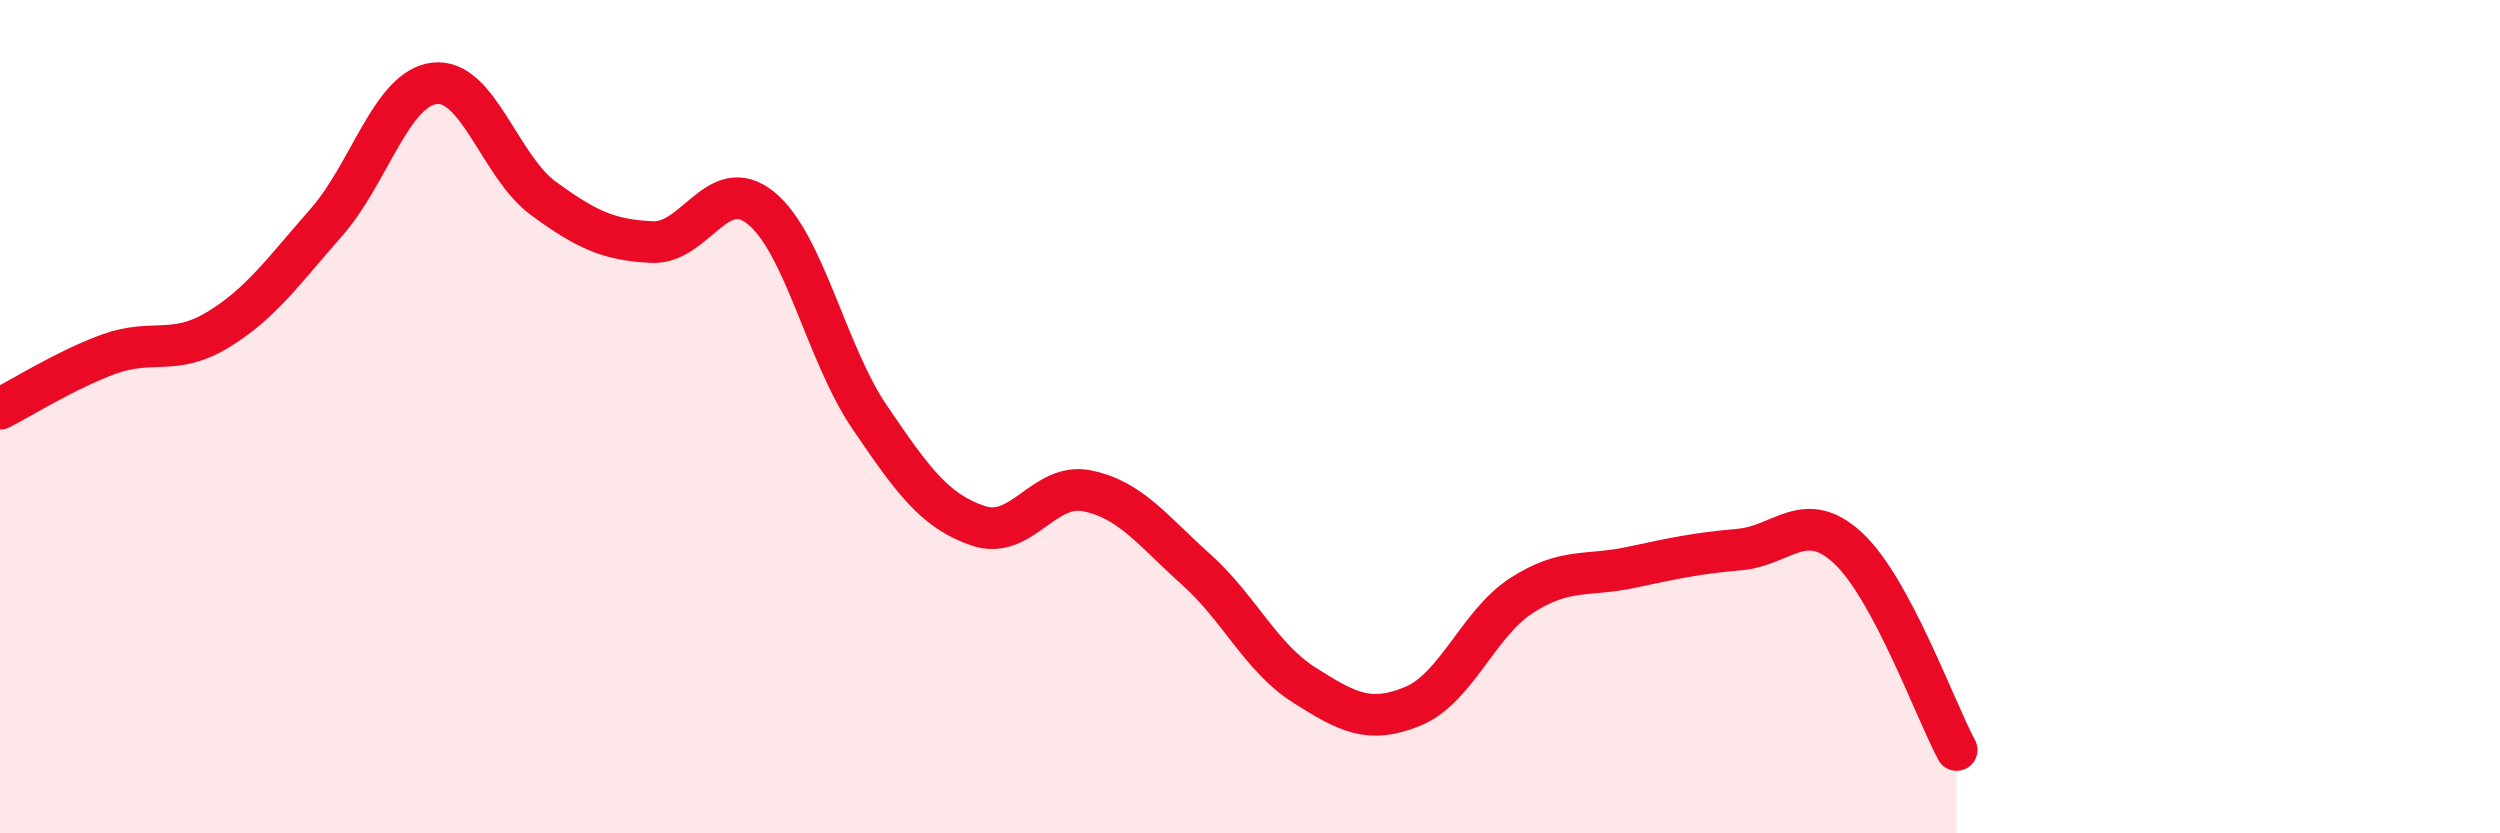 
    <svg width="60" height="20" viewBox="0 0 60 20" xmlns="http://www.w3.org/2000/svg">
      <path
        d="M 0,9.81 C 0.52,9.55 1.57,8.88 2.61,8.5 C 3.65,8.12 4.18,8.55 5.22,7.92 C 6.26,7.29 6.79,6.52 7.83,5.34 C 8.87,4.16 9.39,2.12 10.43,2 C 11.47,1.88 12,4 13.04,4.76 C 14.08,5.52 14.61,5.76 15.65,5.81 C 16.69,5.86 17.22,4.15 18.26,4.99 C 19.3,5.83 19.83,8.48 20.87,10.01 C 21.91,11.54 22.44,12.27 23.48,12.62 C 24.52,12.97 25.05,11.57 26.09,11.78 C 27.13,11.99 27.66,12.73 28.7,13.66 C 29.74,14.59 30.26,15.78 31.3,16.44 C 32.34,17.1 32.87,17.38 33.91,16.95 C 34.95,16.52 35.48,14.96 36.52,14.29 C 37.56,13.62 38.09,13.84 39.13,13.62 C 40.17,13.4 40.7,13.28 41.74,13.19 C 42.78,13.1 43.31,12.19 44.35,13.15 C 45.39,14.11 46.44,17.03 46.96,18L46.96 20L0 20Z"
        fill="#EB0A25"
        opacity="0.1"
        stroke-linecap="round"
        stroke-linejoin="round"
      />
      <path
        d="M 0,9.81 C 0.52,9.55 1.57,8.88 2.61,8.5 C 3.65,8.12 4.18,8.55 5.22,7.92 C 6.26,7.29 6.79,6.52 7.83,5.34 C 8.87,4.16 9.39,2.12 10.43,2 C 11.47,1.88 12,4 13.04,4.76 C 14.08,5.52 14.61,5.76 15.65,5.81 C 16.69,5.86 17.22,4.15 18.26,4.99 C 19.3,5.83 19.83,8.48 20.87,10.01 C 21.91,11.54 22.44,12.27 23.48,12.62 C 24.52,12.97 25.05,11.57 26.09,11.78 C 27.13,11.99 27.66,12.73 28.7,13.66 C 29.74,14.59 30.26,15.78 31.3,16.44 C 32.34,17.1 32.87,17.38 33.91,16.95 C 34.95,16.52 35.48,14.96 36.52,14.29 C 37.56,13.62 38.09,13.84 39.13,13.62 C 40.17,13.4 40.7,13.28 41.74,13.19 C 42.78,13.1 43.31,12.19 44.35,13.15 C 45.39,14.11 46.44,17.03 46.96,18"
        stroke="#EB0A25"
        stroke-width="1"
        fill="none"
        stroke-linecap="round"
        stroke-linejoin="round"
      />
    </svg>
  